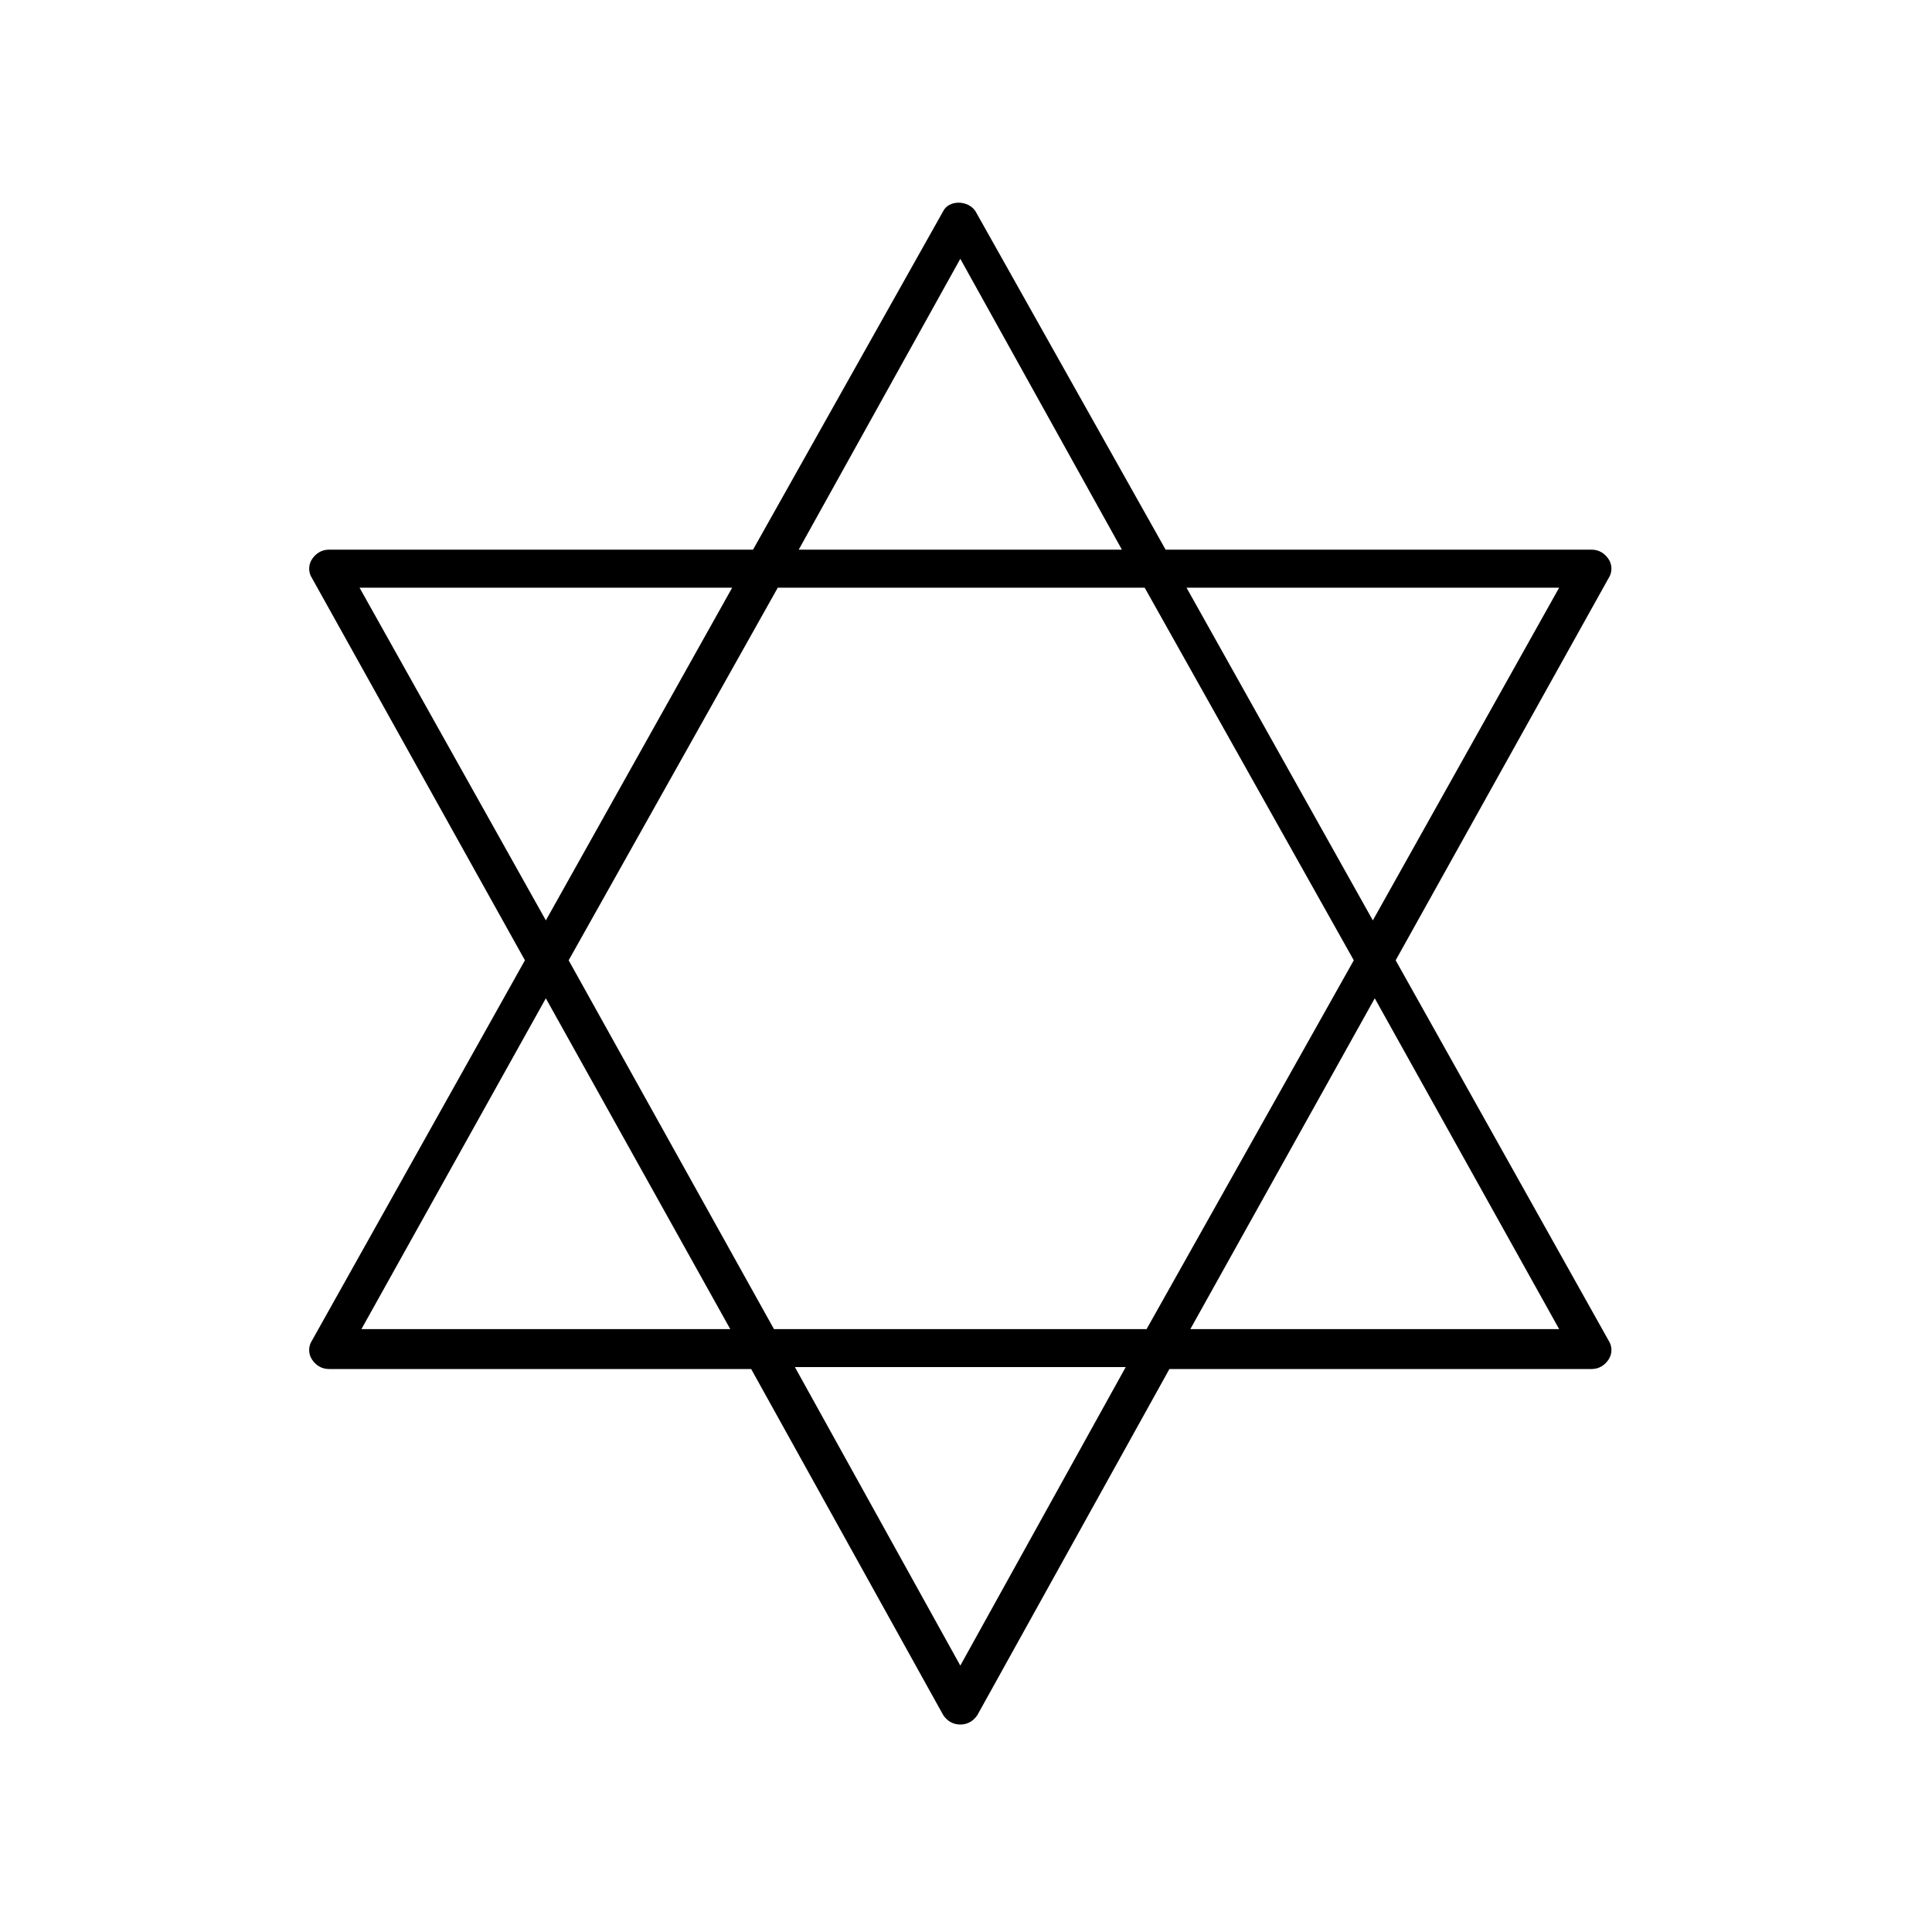 <?xml version="1.0" encoding="UTF-8"?>
<!-- Uploaded to: ICON Repo, www.iconrepo.com, Generator: ICON Repo Mixer Tools -->
<svg fill="#000000" width="800px" height="800px" version="1.1" viewBox="144 144 512 512" xmlns="http://www.w3.org/2000/svg">
 <path d="m283.11 398.49-56.426 100.76c-1.008 1.512-1.008 3.527 0 5.039 1.008 1.512 2.519 2.519 4.535 2.519h111.85l50.883 91.691c1.008 1.512 2.519 2.519 4.535 2.519s3.527-1.008 4.535-2.519l50.883-91.691h111.85c2.016 0 3.527-1.008 4.535-2.519 1.008-1.512 1.008-3.527 0-5.039l-56.426-100.76 56.426-101.27c1.008-1.512 1.008-3.527 0-5.039-1.008-1.512-2.519-2.519-4.535-2.519h-112.86l-50.383-89.68c-2.016-3.023-7.055-3.023-8.566 0l-50.383 89.68h-112.34c-2.016 0-3.527 1.008-4.535 2.519-1.008 1.512-1.008 3.527 0 5.039zm-43.328 97.738 48.871-87.664 48.871 87.664zm54.918-97.738 55.418-98.746h97.234l55.418 98.746-54.914 97.738h-98.746zm103.79 186.91-43.832-79.102h87.664zm158.7-89.176h-97.738l48.871-87.664zm0-196.48-49.375 88.168-49.375-88.168zm-158.7-87.16 42.824 77.082h-85.648zm-60.457 87.16-49.375 88.168-49.375-88.168z"/>
</svg>